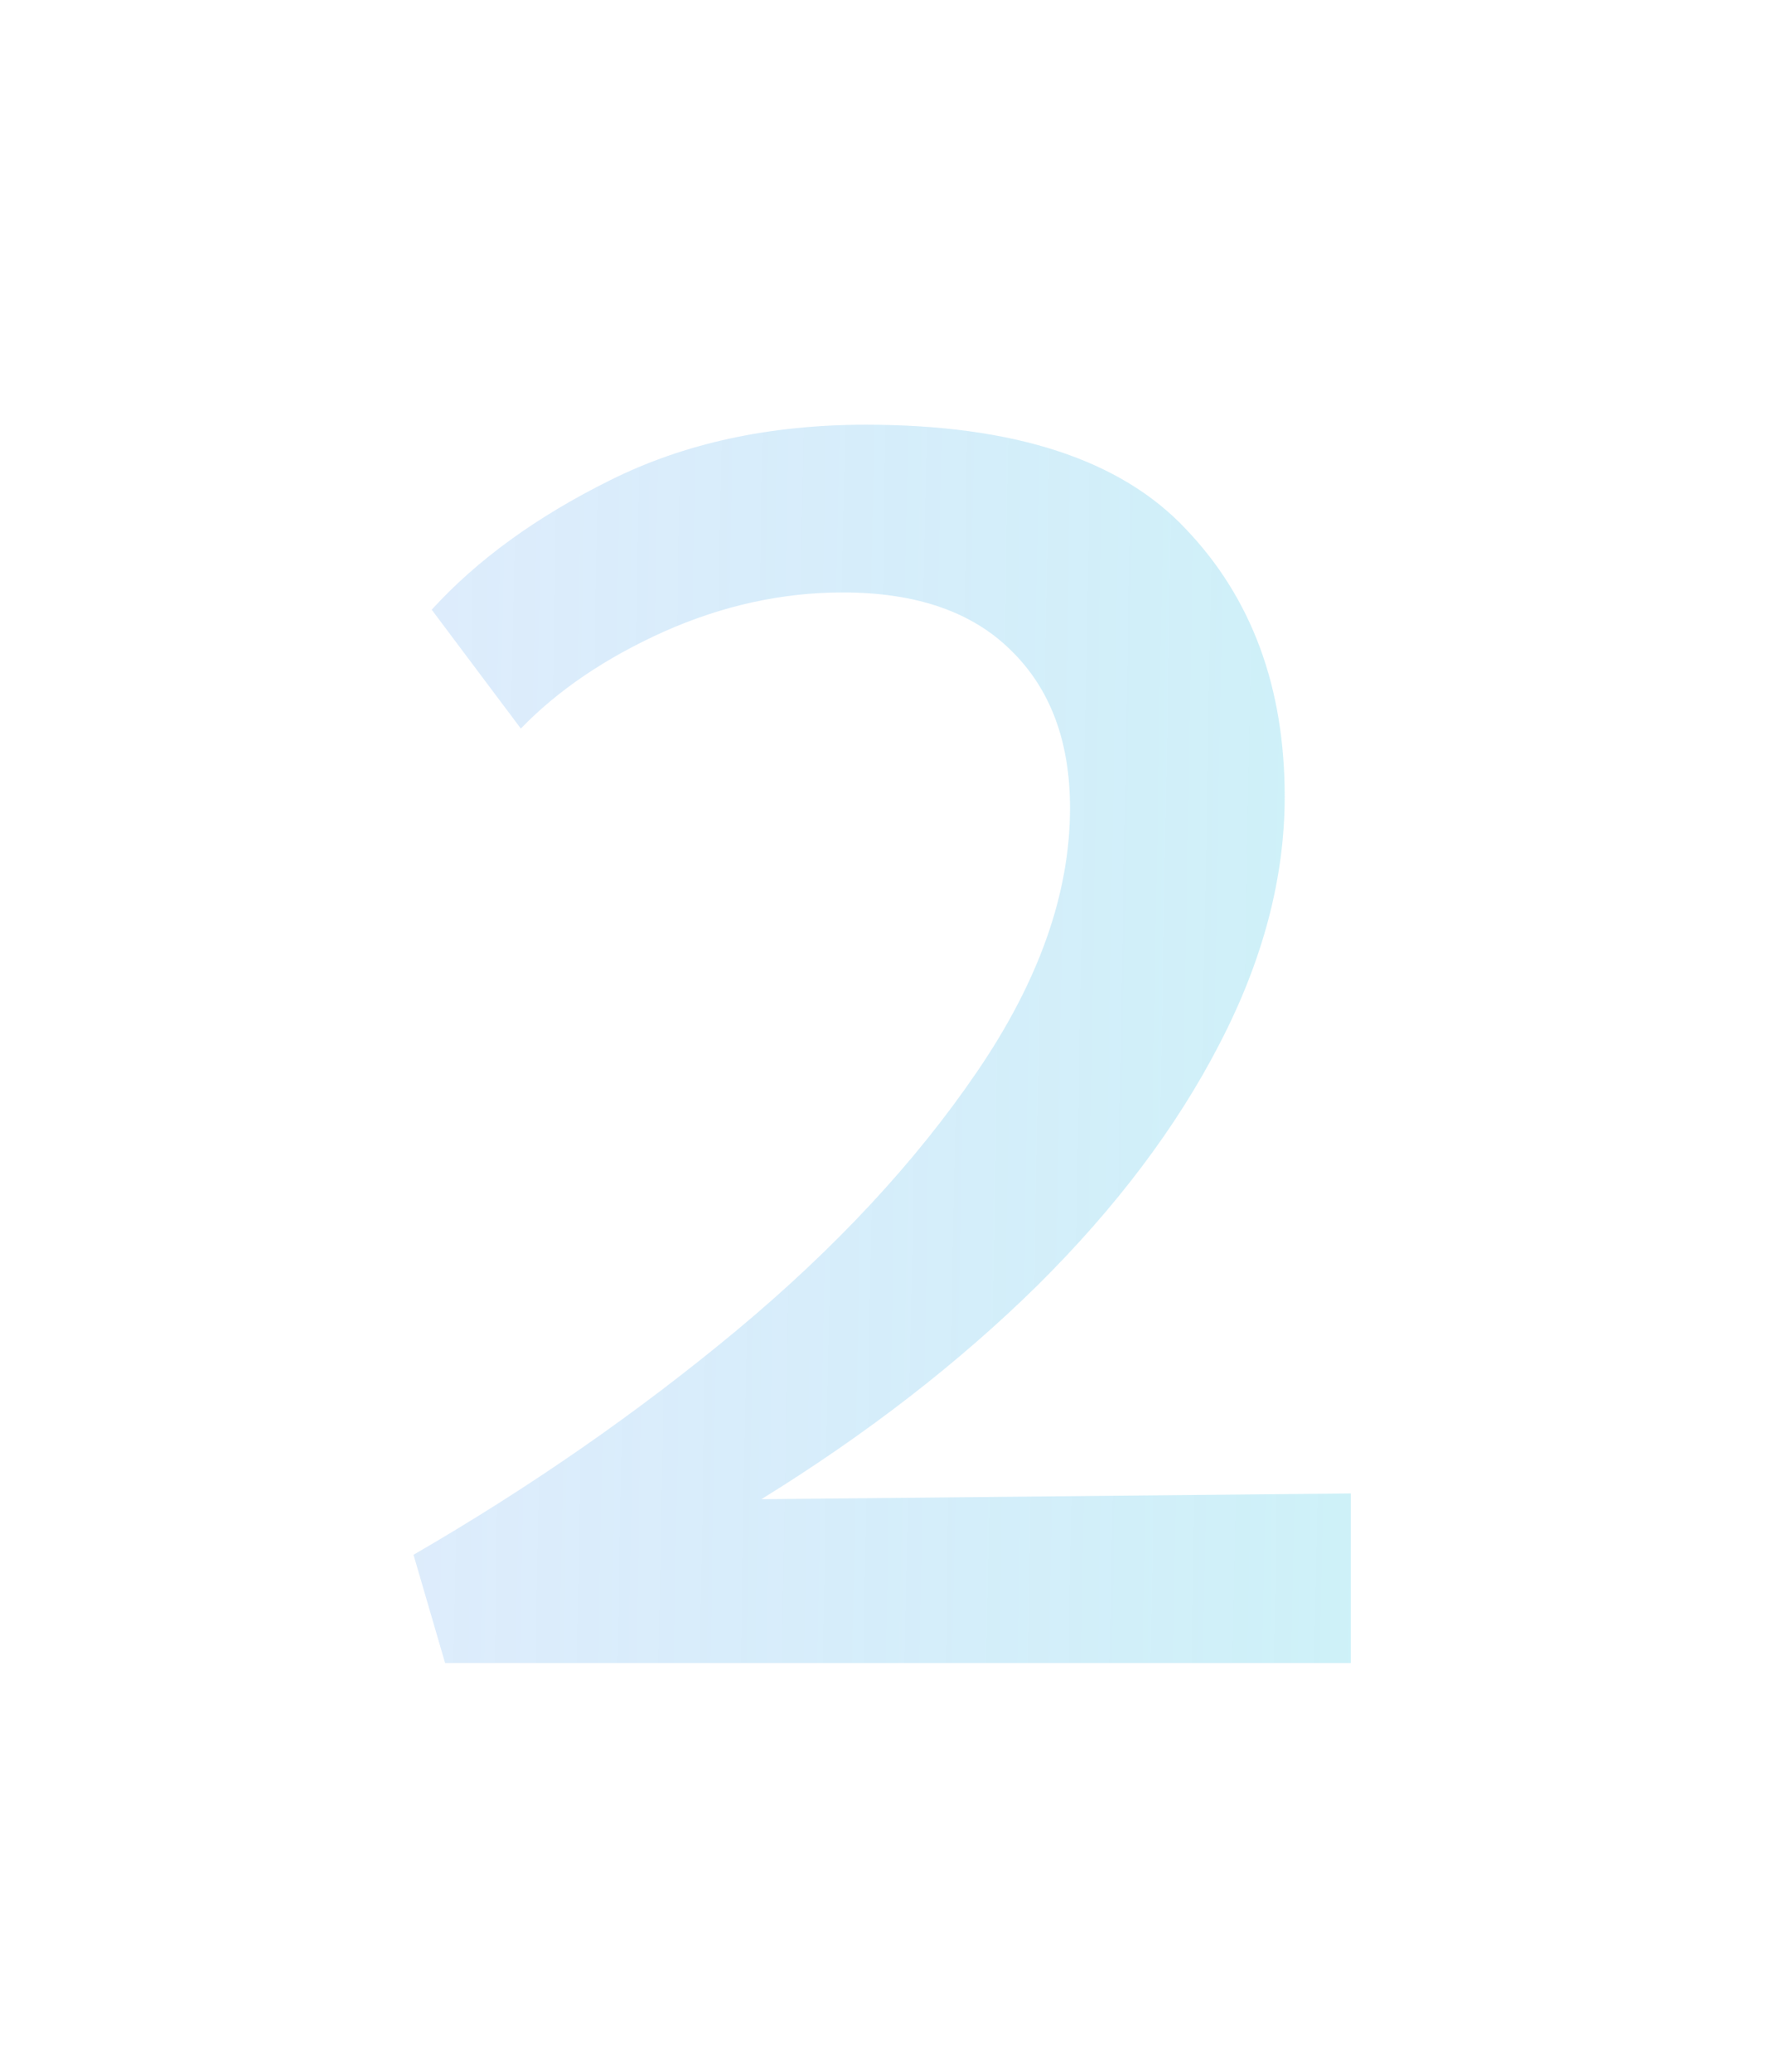 <?xml version="1.0" encoding="UTF-8"?> <svg xmlns="http://www.w3.org/2000/svg" width="65" height="76" viewBox="0 0 65 76" fill="none"> <g filter="url(#filter0_d)"> <path d="M49.551 44.777V51H16.328L15.168 47.027C19.457 44.543 23.406 41.801 27.016 38.801C30.648 35.777 33.59 32.613 35.84 29.309C38.113 25.98 39.25 22.758 39.25 19.641C39.25 17.203 38.535 15.281 37.105 13.875C35.676 12.445 33.613 11.73 30.918 11.73C28.691 11.73 26.5 12.211 24.344 13.172C22.211 14.133 20.465 15.316 19.105 16.723L15.836 12.363C17.5 10.535 19.68 8.953 22.375 7.617C25.094 6.258 28.223 5.578 31.762 5.578C37.199 5.578 41.113 6.855 43.504 9.41C45.918 11.941 47.125 15.211 47.125 19.219C47.125 22.195 46.328 25.219 44.734 28.289C43.164 31.336 40.938 34.289 38.055 37.148C35.172 39.984 31.797 42.598 27.93 44.988L49.551 44.777Z" fill="url(#paint0_linear)" fill-opacity="0.3"></path> </g> <defs> <filter id="filter0_d" x="0.168" y="0.578" width="64.383" height="75.422" filterUnits="userSpaceOnUse" color-interpolation-filters="sRGB"> <feFlood flood-opacity="0" result="BackgroundImageFix"></feFlood> <feColorMatrix in="SourceAlpha" type="matrix" values="0 0 0 0 0 0 0 0 0 0 0 0 0 0 0 0 0 0 127 0"></feColorMatrix> <feOffset dy="10"></feOffset> <feGaussianBlur stdDeviation="7.5"></feGaussianBlur> <feColorMatrix type="matrix" values="0 0 0 0 0.259 0 0 0 0 0.91 0 0 0 0 0.878 0 0 0 0.4 0"></feColorMatrix> <feBlend mode="hard-light" in2="BackgroundImageFix" result="effect1_dropShadow"></feBlend> <feBlend mode="normal" in="SourceGraphic" in2="effect1_dropShadow" result="shape"></feBlend> </filter> <linearGradient id="paint0_linear" x1="67.595" y1="61" x2="7.787" y2="59.934" gradientUnits="userSpaceOnUse"> <stop stop-color="#42E8E0"></stop> <stop offset="1" stop-color="#2F80ED" stop-opacity="0.48"></stop> </linearGradient> </defs> </svg> 